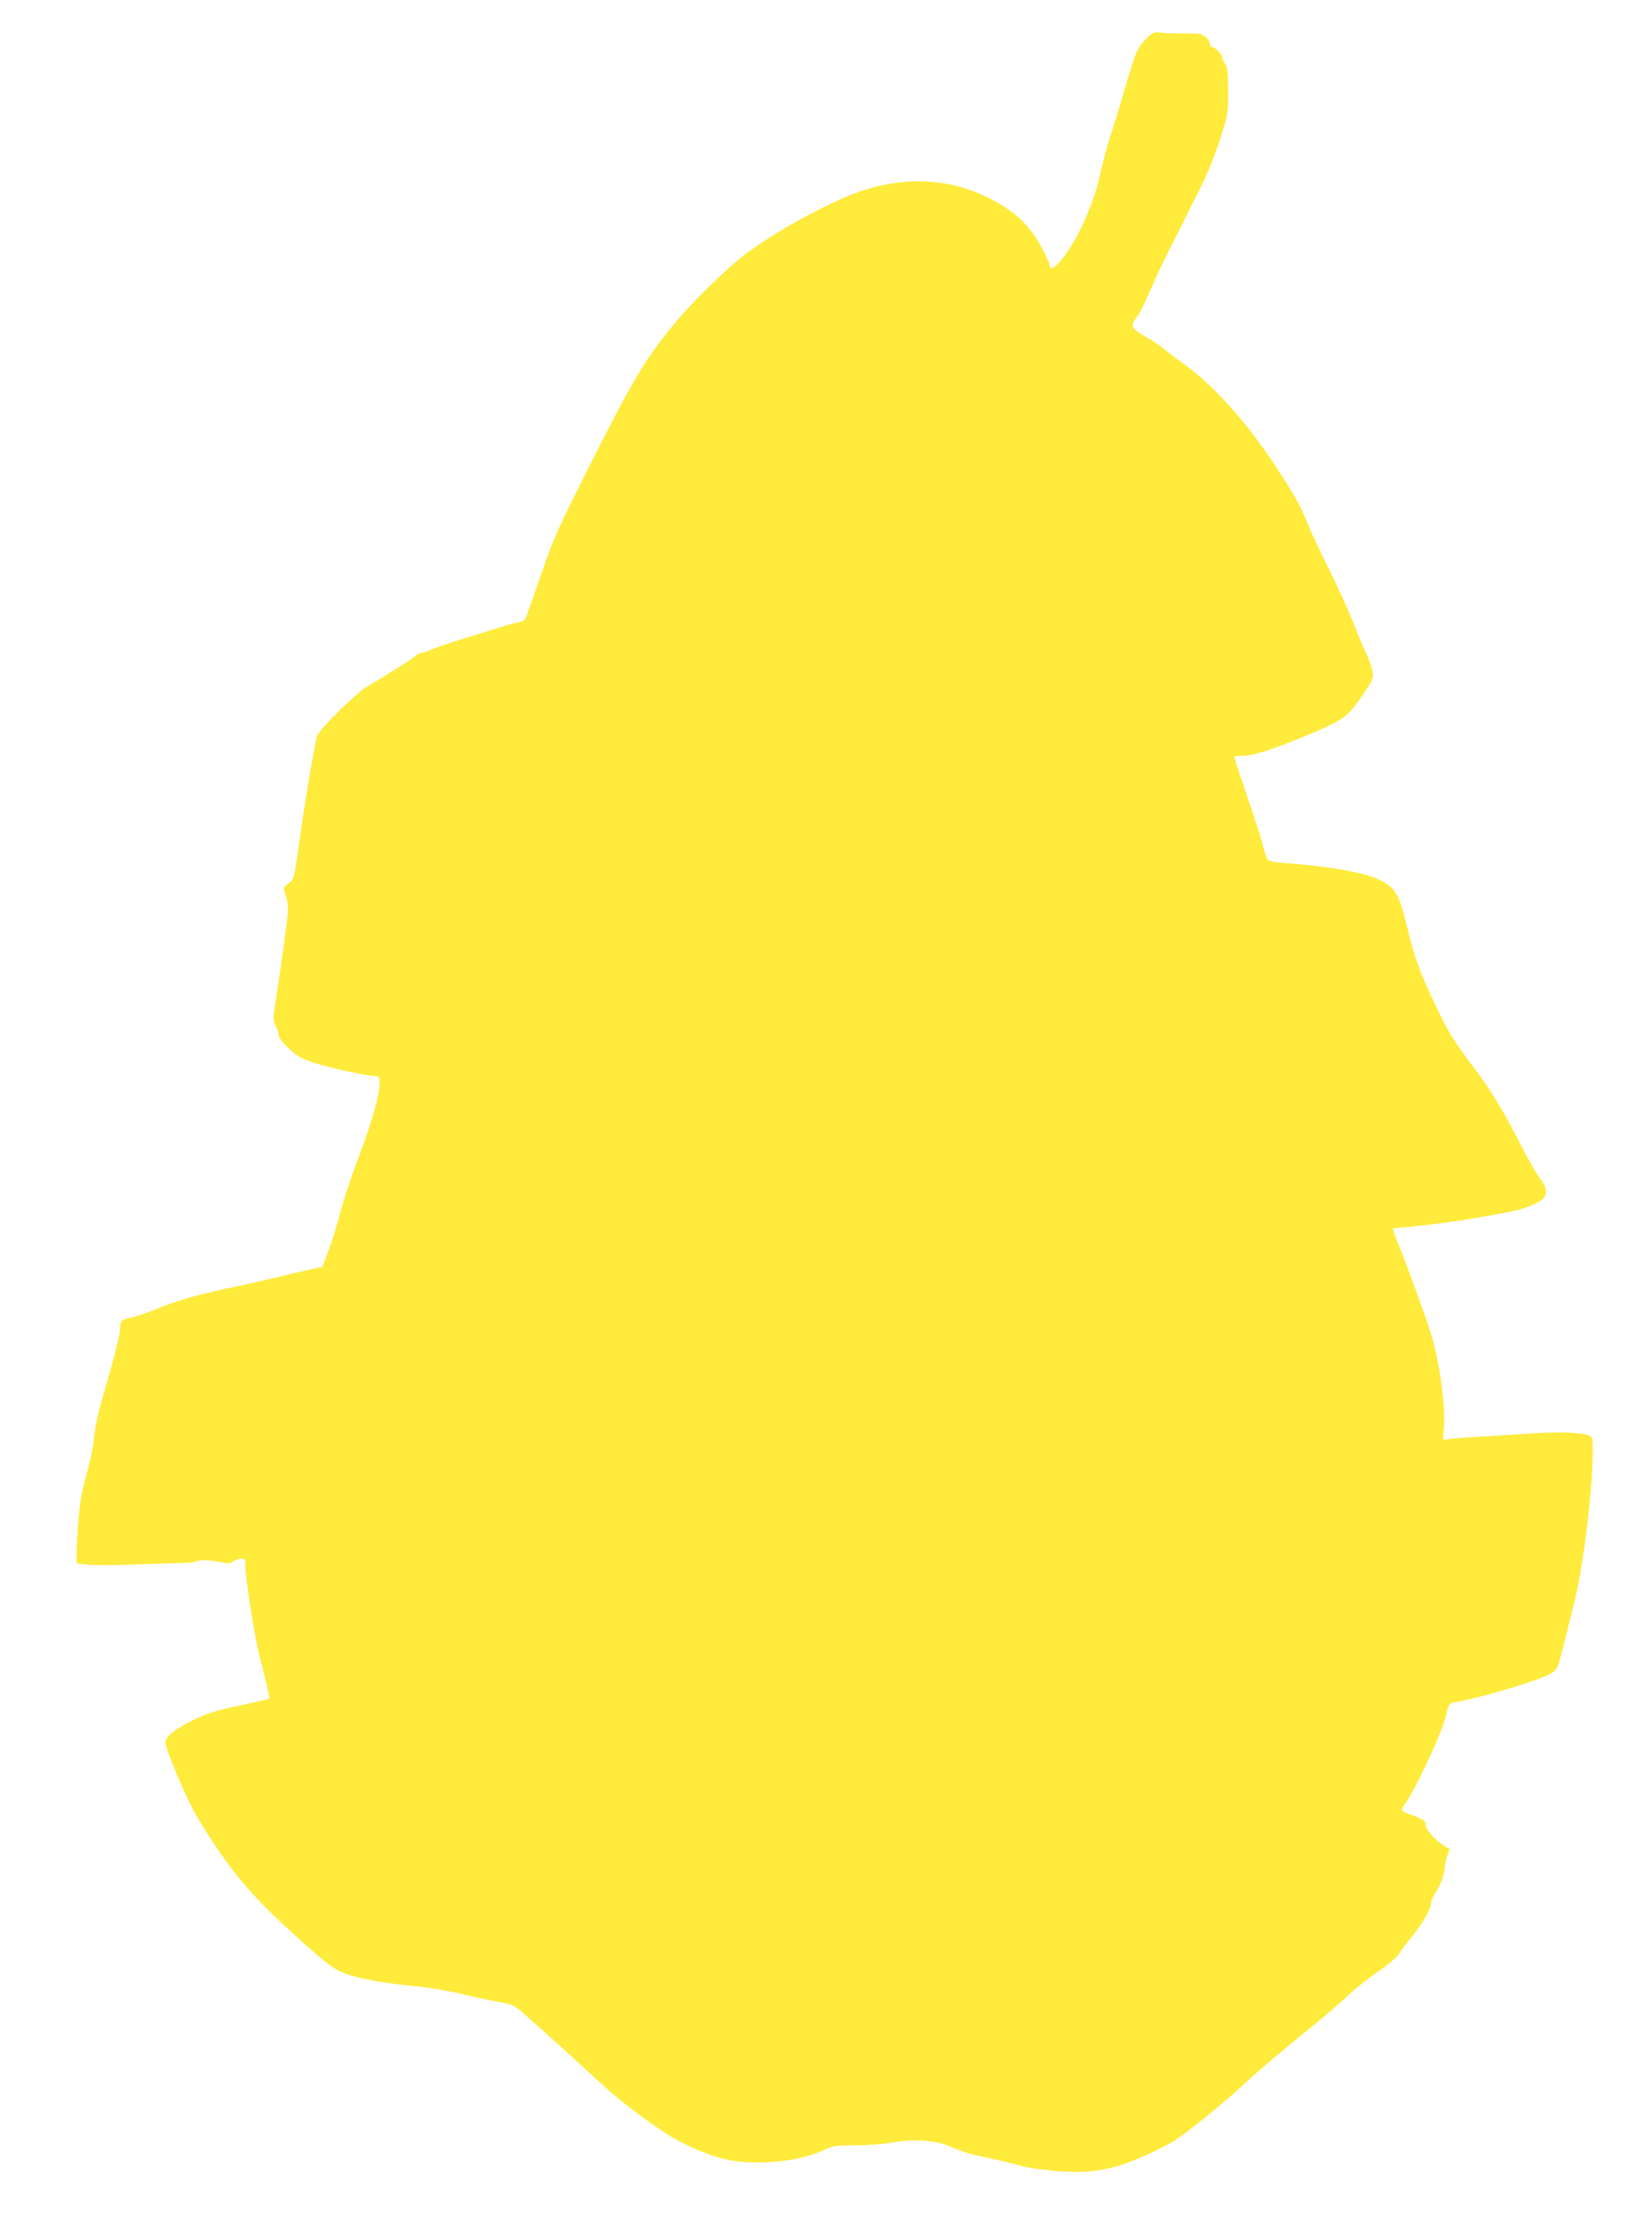 <?xml version="1.0" standalone="no"?>
<!DOCTYPE svg PUBLIC "-//W3C//DTD SVG 20010904//EN"
 "http://www.w3.org/TR/2001/REC-SVG-20010904/DTD/svg10.dtd">
<svg version="1.0" xmlns="http://www.w3.org/2000/svg"
 width="949pt" height="1280pt" viewBox="0 0 949 1280"
 preserveAspectRatio="xMidYMid meet">
<g transform="translate(0,1280) scale(0.1,-0.1)"
fill="#ffeb3b" stroke="none">
<path d="M6629 12612 c-32 -13 -80 -68 -100 -112 -11 -24 -38 -108 -60 -185
-22 -77 -60 -201 -84 -275 -24 -74 -53 -180 -64 -235 -26 -130 -93 -296 -164
-412 -68 -109 -127 -163 -127 -117 0 9 -22 58 -49 108 -62 113 -135 187 -254
254 -237 135 -500 157 -777 66 -181 -60 -515 -243 -682 -374 -104 -82 -288
-262 -381 -373 -179 -214 -251 -335 -513 -857 -193 -386 -190 -380 -284 -652
-37 -108 -70 -201 -74 -206 -3 -5 -23 -13 -43 -17 -21 -3 -63 -15 -93 -25 -30
-10 -125 -39 -210 -65 -85 -26 -173 -56 -194 -66 -22 -10 -47 -19 -57 -19 -9
0 -22 -6 -28 -14 -9 -11 -204 -134 -274 -173 -66 -37 -277 -244 -295 -289 -13
-33 -69 -367 -107 -639 -25 -175 -26 -181 -56 -207 l-31 -26 16 -55 c15 -52
15 -64 -9 -238 -13 -101 -34 -248 -47 -327 -21 -135 -21 -144 -5 -171 9 -16
17 -40 17 -52 0 -16 20 -42 58 -79 50 -47 71 -59 148 -84 87 -28 307 -76 352
-76 19 0 22 -5 22 -44 0 -67 -41 -211 -124 -433 -42 -110 -89 -254 -105 -320
-17 -65 -46 -158 -65 -208 l-34 -90 -84 -18 c-45 -10 -126 -29 -178 -42 -52
-13 -181 -42 -285 -64 -188 -40 -289 -70 -435 -129 -41 -17 -93 -34 -115 -38
-54 -9 -65 -20 -65 -63 0 -35 -37 -180 -105 -411 -19 -63 -39 -158 -44 -210
-6 -52 -18 -120 -26 -150 -46 -166 -54 -207 -64 -324 -6 -70 -11 -156 -11
-191 l0 -63 65 -7 c35 -4 147 -4 247 0 101 4 225 8 275 9 51 1 96 5 99 9 11
11 87 8 142 -4 42 -10 53 -9 73 5 13 9 34 16 46 16 21 0 23 -5 23 -52 0 -67
55 -410 82 -513 33 -127 59 -238 56 -240 -2 -2 -79 -19 -173 -39 -135 -29
-188 -46 -260 -81 -114 -56 -165 -97 -165 -133 0 -35 124 -328 175 -413 162
-274 296 -441 509 -637 190 -175 253 -227 306 -256 72 -39 220 -70 445 -92 77
-7 194 -27 260 -43 66 -16 162 -37 213 -46 86 -16 97 -21 146 -64 86 -75 322
-288 436 -394 132 -124 359 -292 467 -346 196 -98 312 -126 492 -118 136 5
246 29 337 72 47 22 65 25 173 25 67 0 163 7 213 16 138 24 259 14 357 -31 42
-18 105 -39 141 -45 36 -7 101 -21 145 -32 44 -11 105 -26 135 -34 30 -7 116
-17 190 -23 140 -9 224 -1 336 32 81 24 244 96 315 141 74 45 290 220 409 331
73 69 200 176 410 347 58 47 141 118 184 159 43 41 122 103 175 139 55 37 104
79 116 98 11 19 46 66 79 105 62 77 106 154 106 187 0 11 11 37 25 58 29 44
55 114 55 151 1 14 7 43 14 64 l14 38 -37 23 c-47 30 -101 91 -101 115 0 24
-14 34 -75 56 -69 25 -72 29 -43 67 53 70 208 401 230 490 21 86 21 86 57 93
187 34 523 138 565 174 10 9 22 26 27 38 9 25 92 353 108 428 47 223 91 611
91 800 0 81 -1 83 -27 93 -44 16 -170 21 -310 11 -70 -5 -209 -13 -308 -19
-99 -6 -188 -13 -199 -16 -17 -6 -18 -2 -12 58 12 113 -20 364 -69 533 -25 86
-137 396 -195 538 -18 43 -30 80 -29 82 2 2 63 8 136 14 161 14 525 74 609
100 33 11 77 30 97 41 50 30 51 71 3 133 -19 25 -66 107 -105 183 -97 192
-175 321 -268 445 -128 170 -156 215 -235 384 -81 170 -112 257 -153 425 -51
207 -68 235 -177 285 -81 37 -311 75 -543 90 -38 3 -74 10 -81 17 -7 7 -19 42
-28 78 -8 36 -49 164 -91 285 -41 121 -75 223 -75 228 0 4 21 7 48 7 58 0 155
30 337 104 231 95 260 114 331 214 87 123 88 126 75 181 -6 25 -22 69 -36 96
-14 28 -46 104 -71 170 -26 66 -89 205 -140 308 -52 103 -105 216 -118 250
-39 104 -79 176 -204 363 -162 244 -351 451 -522 572 -36 25 -78 57 -95 72
-16 15 -59 44 -95 65 -109 64 -111 68 -65 130 12 17 36 64 54 105 39 92 113
249 146 310 13 25 40 79 60 120 20 41 65 131 100 200 39 77 82 183 112 275 47
147 48 152 48 280 0 108 -3 136 -17 158 -10 14 -18 32 -18 40 0 16 -41 57 -58
57 -7 0 -12 9 -12 19 0 11 -12 29 -26 40 -23 18 -39 20 -133 19 -59 0 -116 2
-127 5 -10 3 -26 2 -35 -1z"/>
</g>
</svg>
